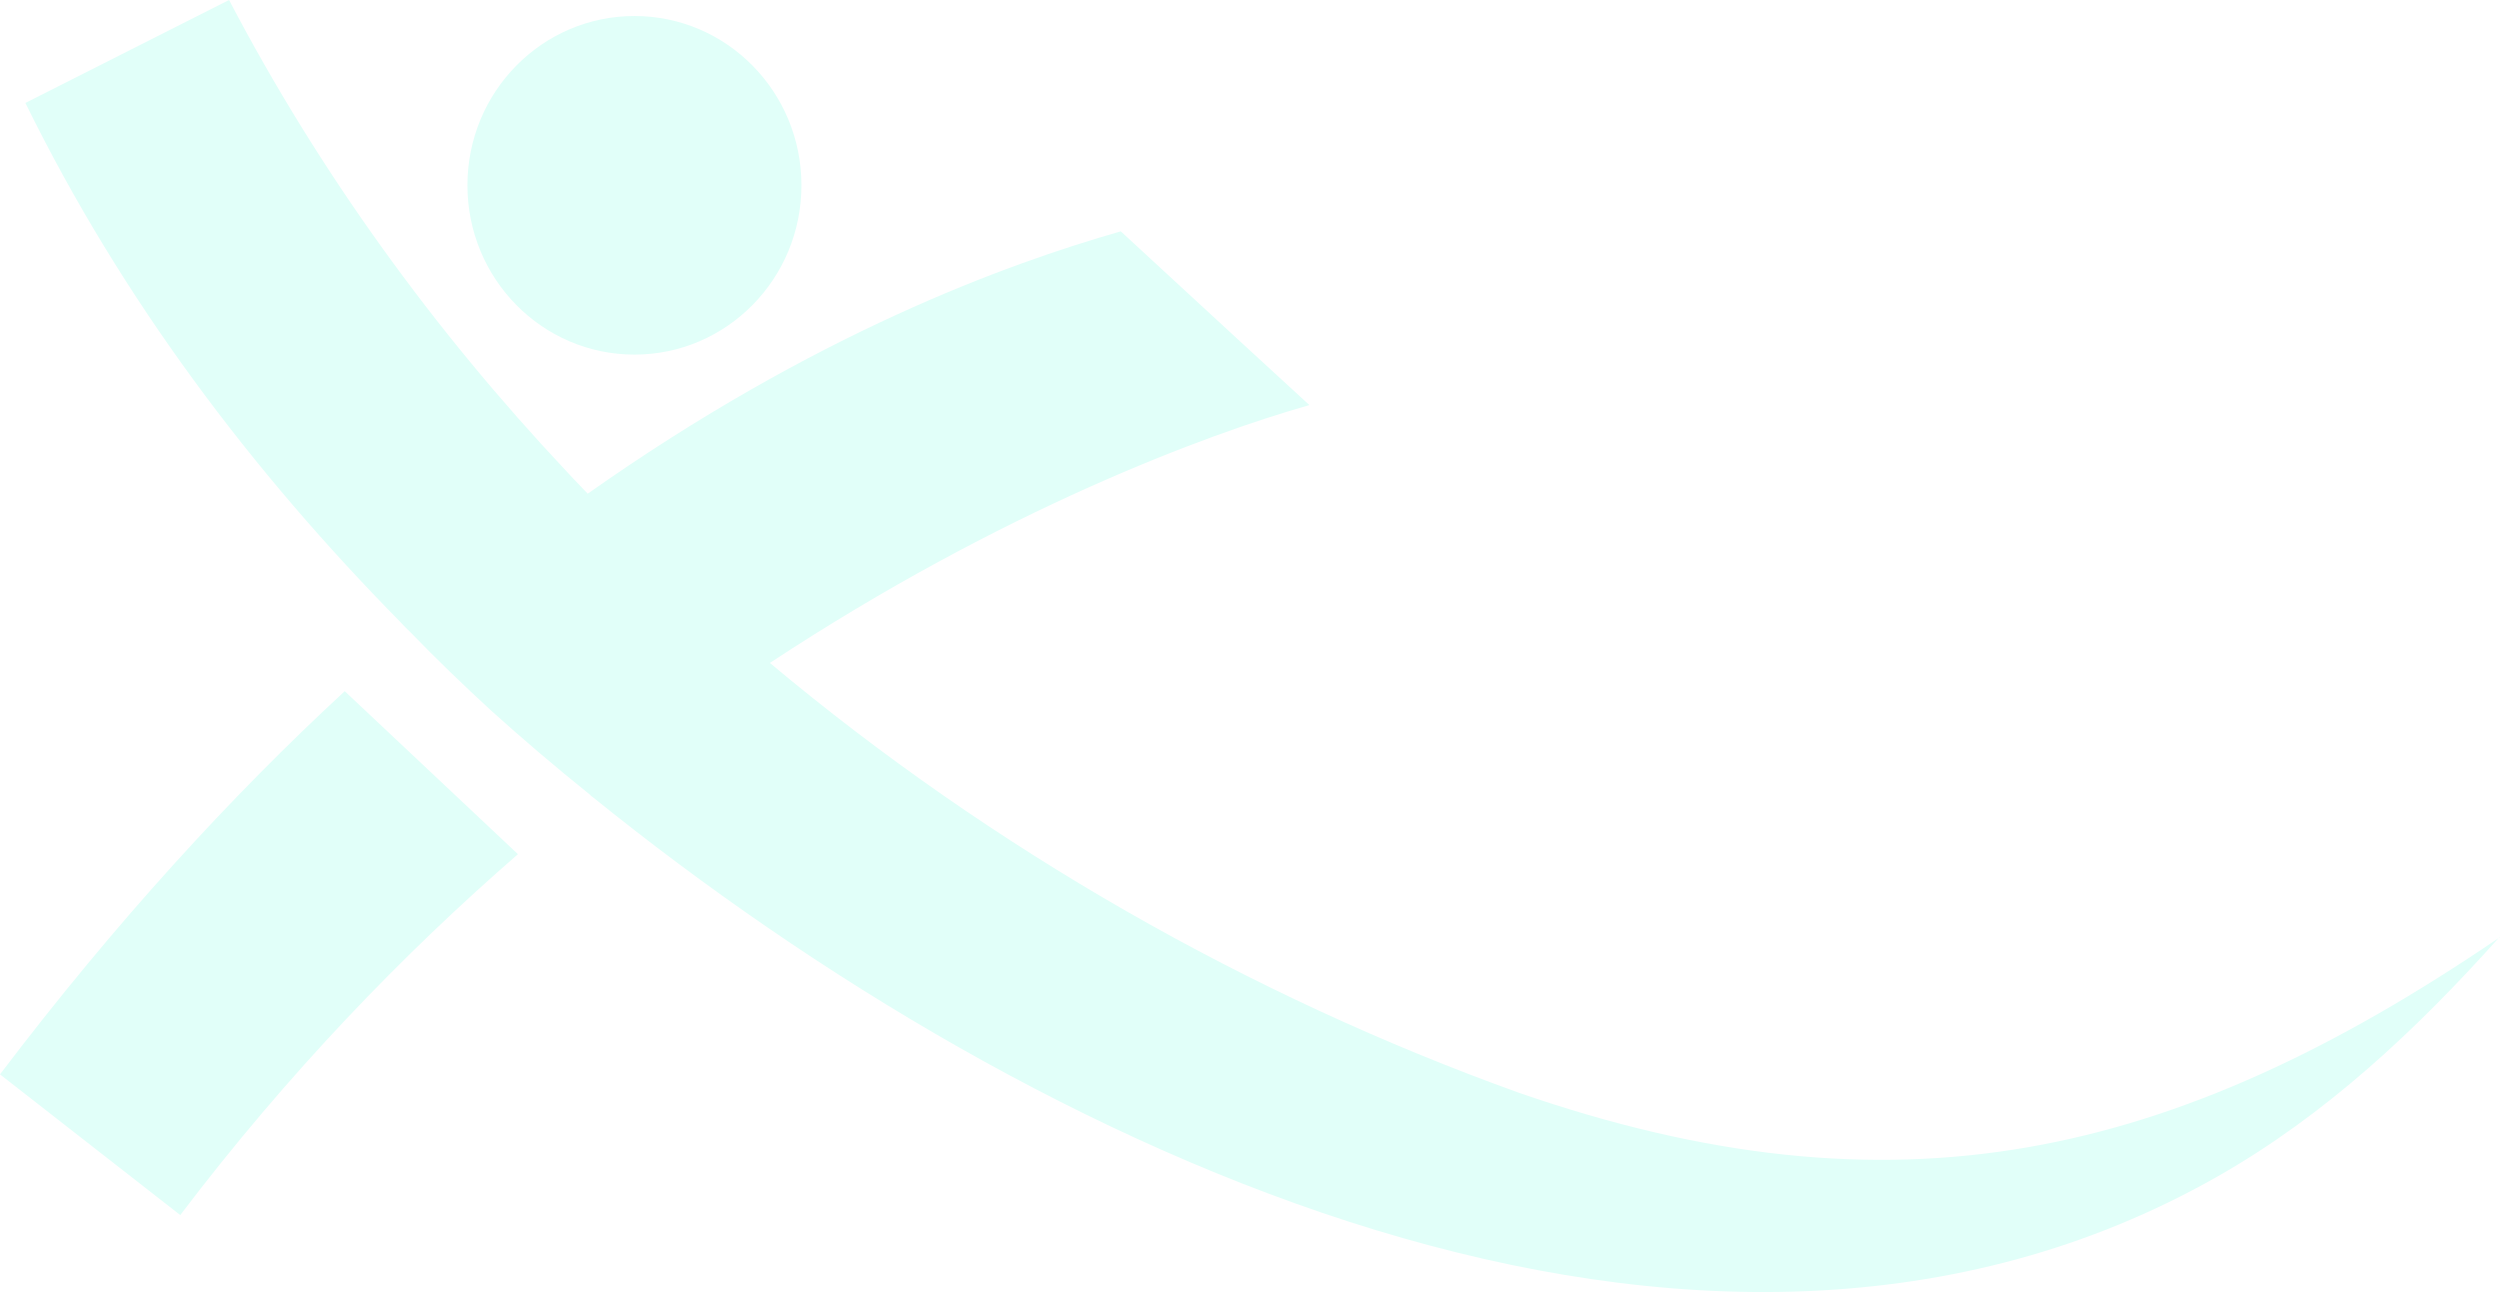 <svg width="351" height="182" viewBox="0 0 351 182" fill="none" xmlns="http://www.w3.org/2000/svg">
<path fill-rule="evenodd" clip-rule="evenodd" d="M350.797 131.708L350.921 131.57H351L350.797 131.708ZM213.206 153.411C266.004 171.693 305.02 162.833 350.797 131.708C339.225 144.624 326.508 156.574 311.274 165.215C238.713 206.409 144.883 161.763 83.254 111.937C83.096 111.857 82.938 111.696 82.779 111.535L82.779 111.535C77.947 107.641 73.313 103.706 68.917 99.731C65.035 96.158 61.272 92.545 57.629 88.771C57.153 88.329 56.678 87.847 56.242 87.365C35.369 66.166 17.15 42.117 3.565 14.454L32.161 0C44.796 24.13 60.837 46.292 79.492 66.126C80.155 66.852 80.835 67.56 81.522 68.273L81.522 68.274C81.854 68.619 82.186 68.964 82.519 69.314L82.541 69.298C114.306 46.895 141.199 37.099 157.359 32.481L174.073 47.899L183.817 56.852L183.777 56.892C169.525 60.946 140.79 71.537 108.092 93.078L108.128 93.107C139.378 119.284 175.421 139.801 213.206 153.411ZM72.719 119.928L48.4 97.042C32.676 111.576 16.358 129.282 0 150.843L25.309 170.596C40.479 150.602 56.639 133.9 72.719 119.928ZM112.523 26.017C112.523 39.144 102.026 49.786 89.076 49.786C76.126 49.786 65.628 39.144 65.628 26.017C65.628 12.89 76.126 2.249 89.076 2.249C102.026 2.249 112.523 12.89 112.523 26.017Z" fill="#00FFCE" fill-opacity="0.12"/>
</svg>
